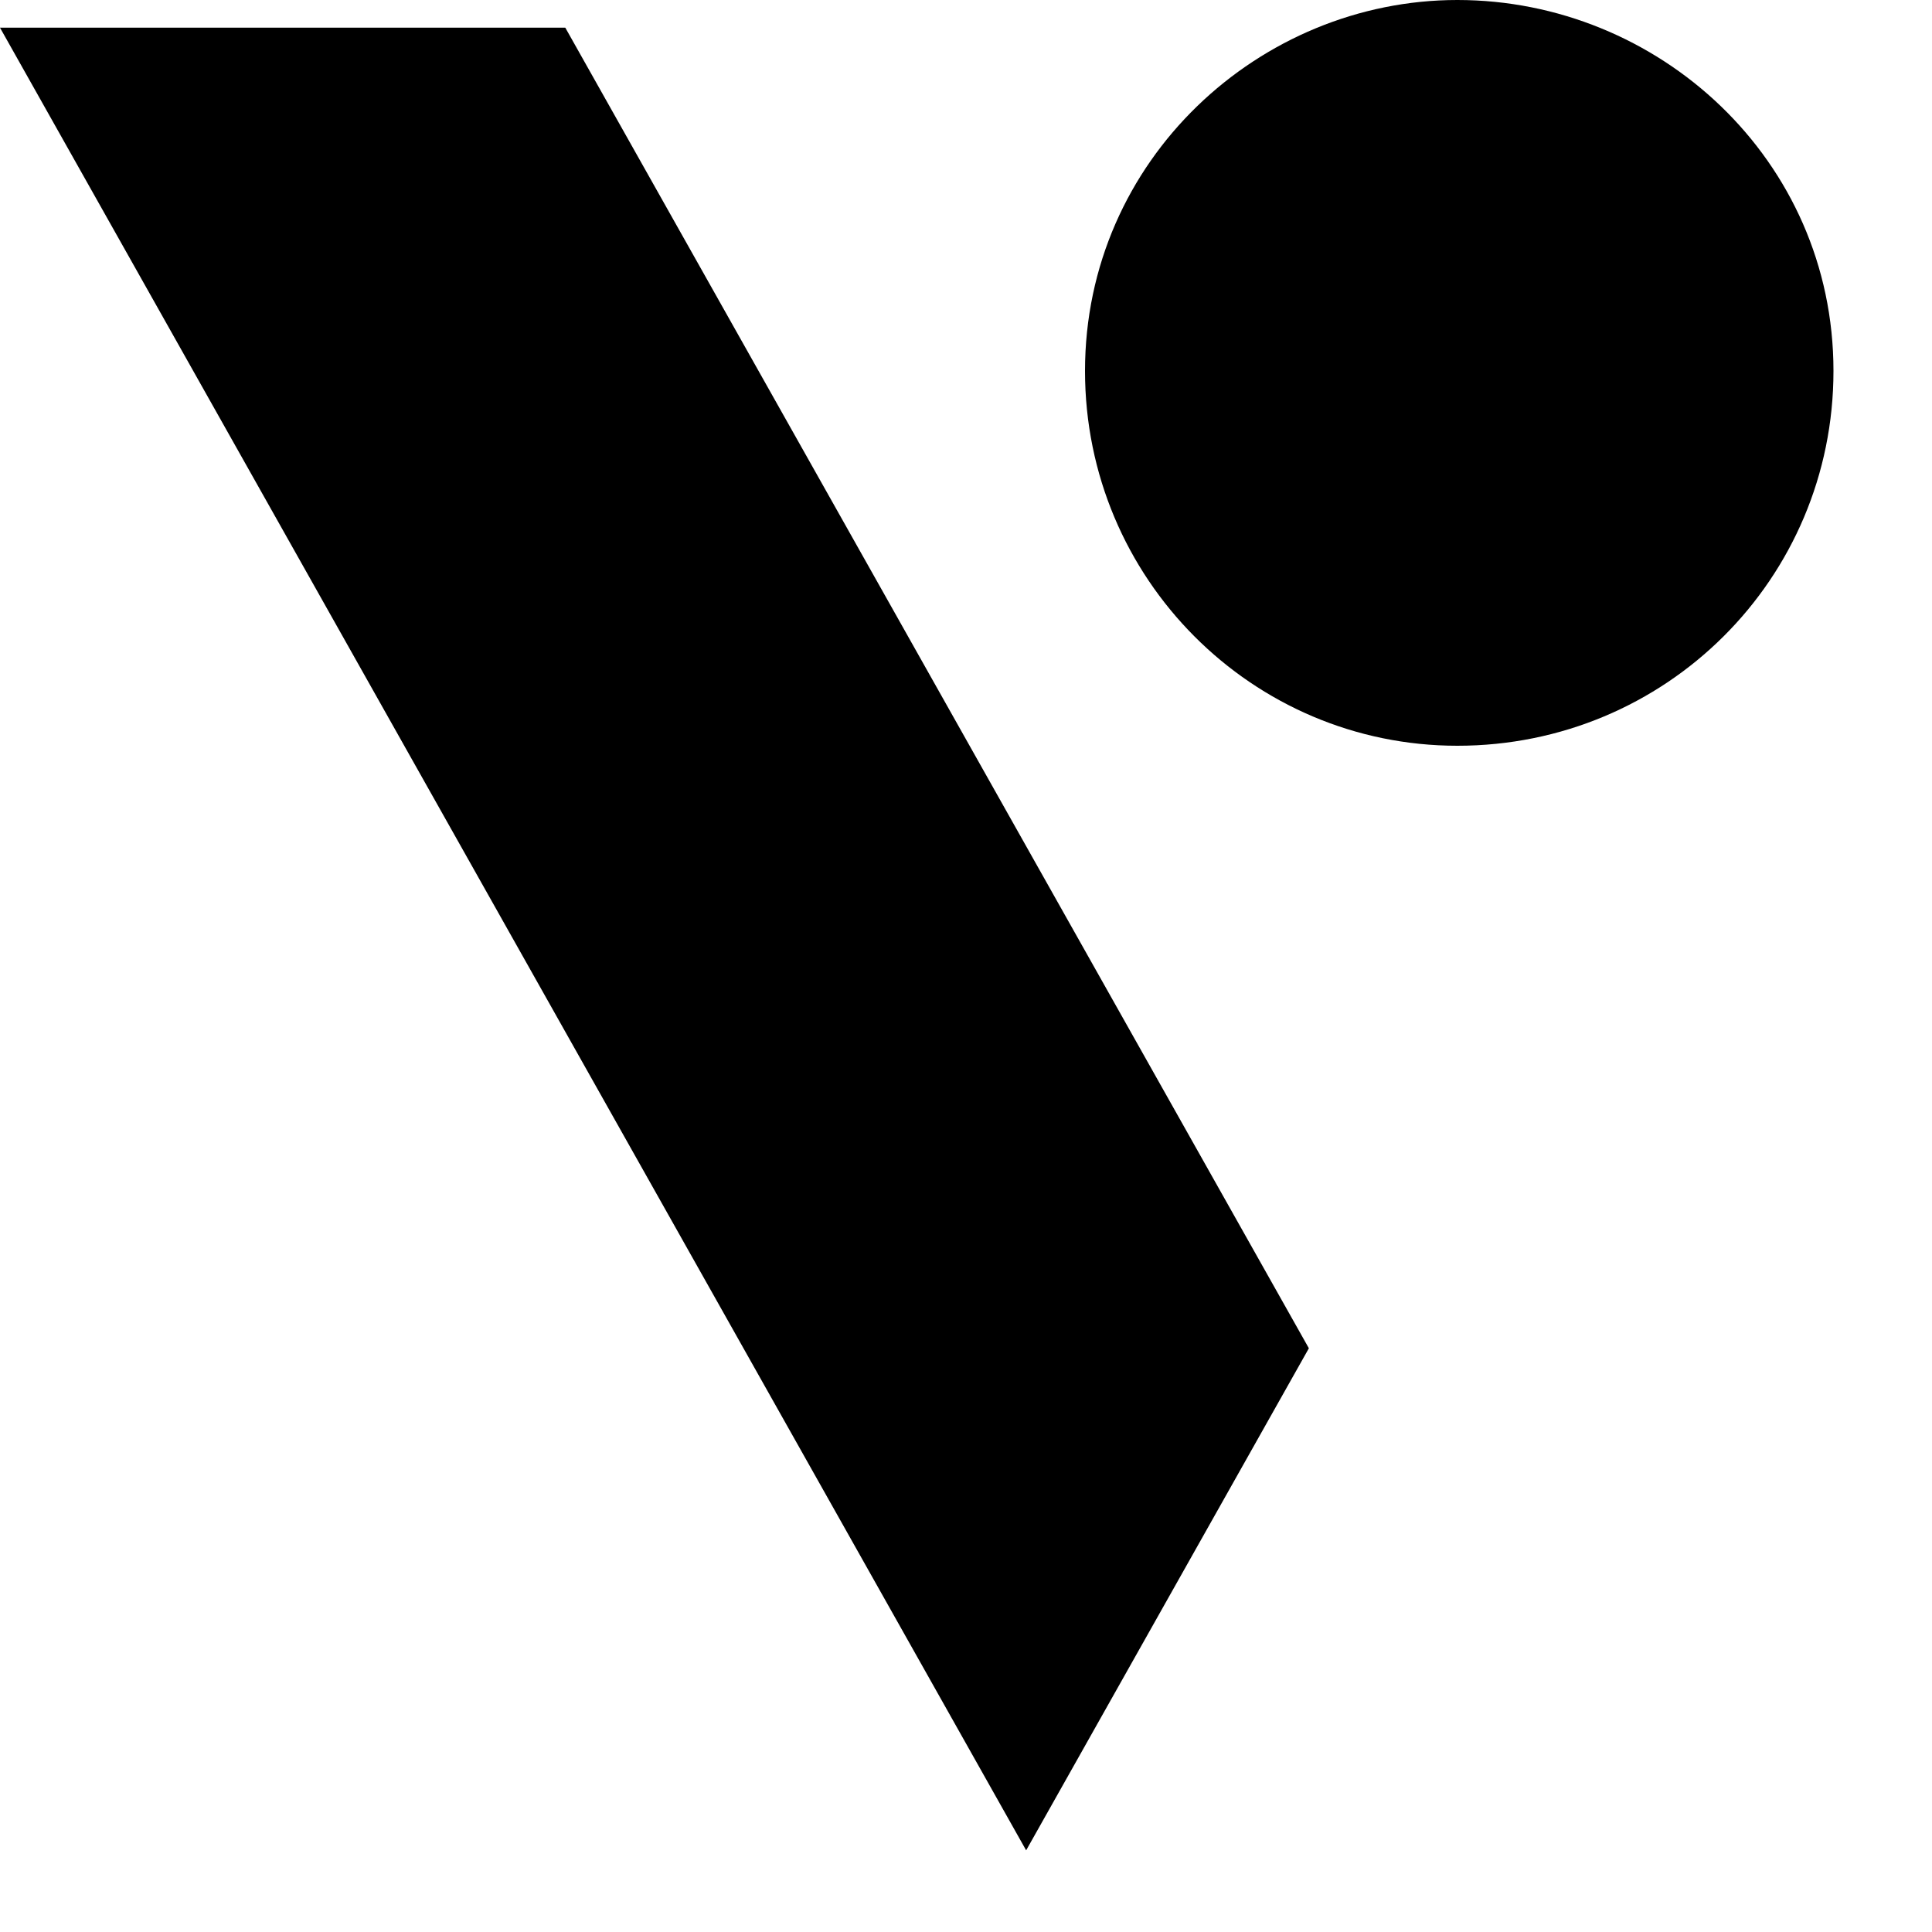 <svg width="15" height="15" viewBox="0 0 15 15" fill="none" xmlns="http://www.w3.org/2000/svg">
<path d="M8.424 2.88C8.424 1.238 9.783 0 11.315 0C12.876 0 14.235 1.238 14.235 2.88C14.235 4.494 12.934 5.79 11.315 5.79C9.724 5.79 8.424 4.494 8.424 2.88Z" fill="black"/>
<path d="M4.389 0.215H0L7.967 14.366L10.162 10.468L4.389 0.215Z" fill="black"/>
</svg>
